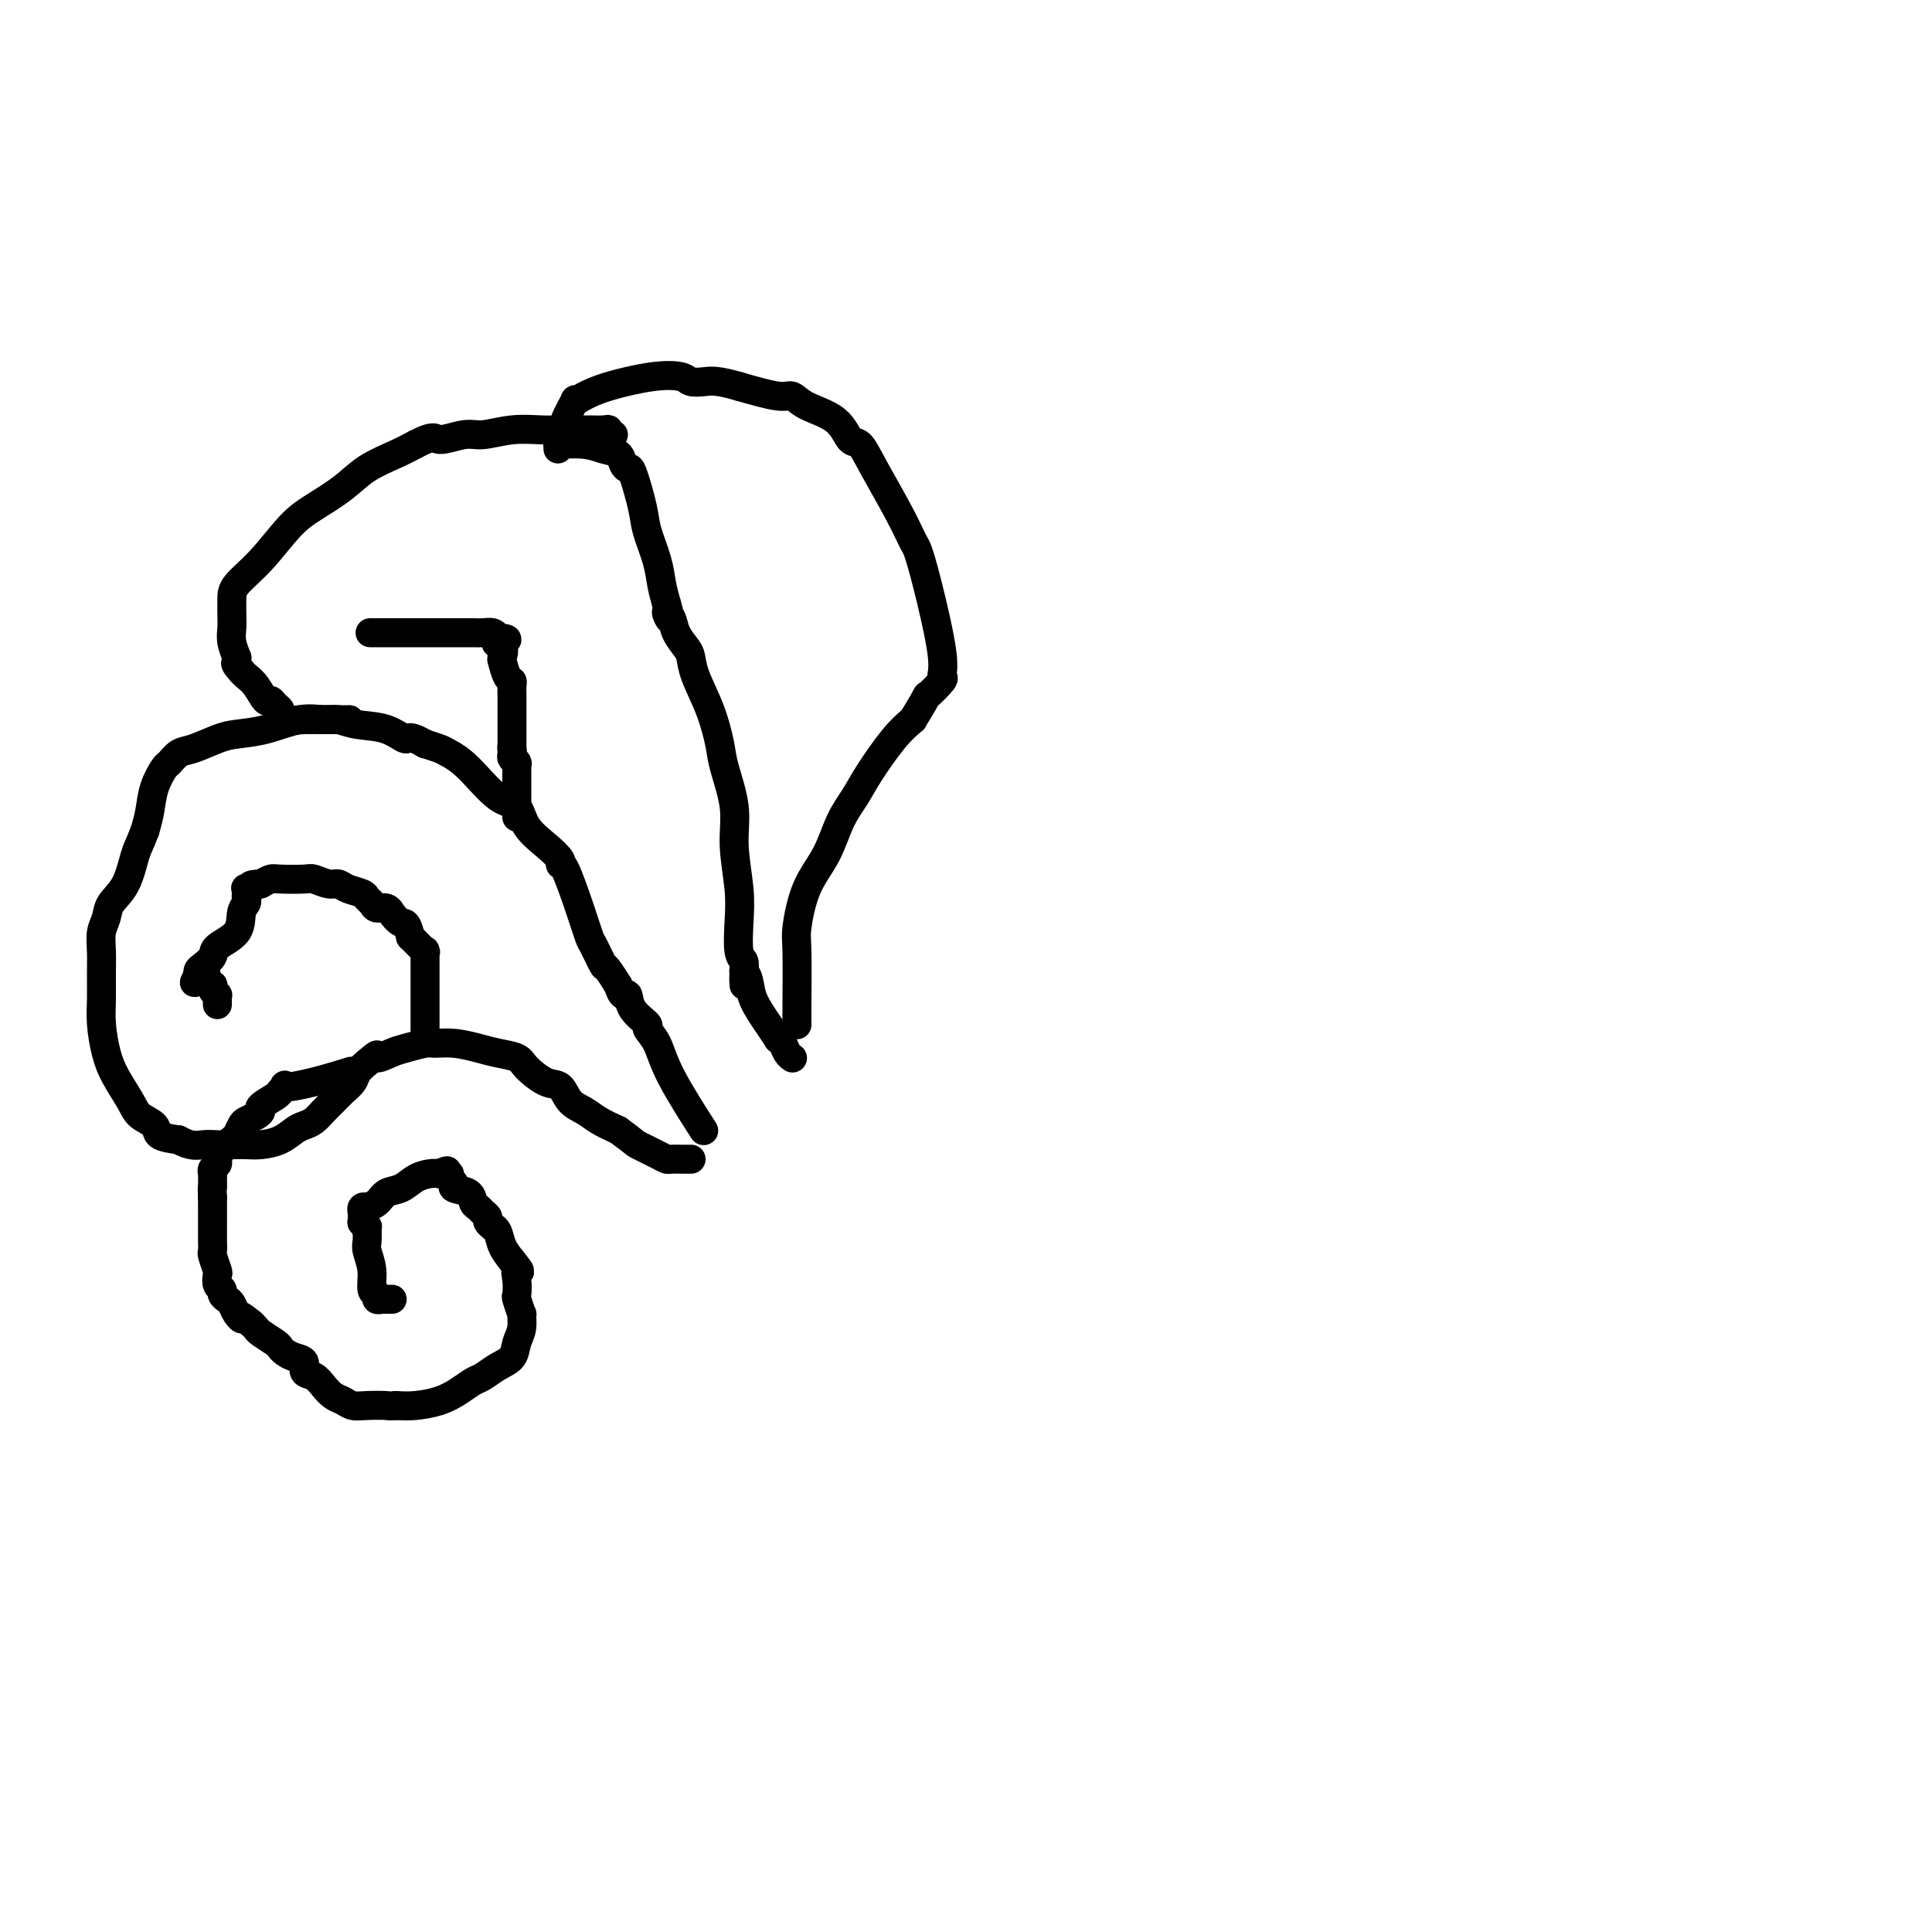 <svg viewBox='0 0 400 400' version='1.1' xmlns='http://www.w3.org/2000/svg' xmlns:xlink='http://www.w3.org/1999/xlink'><g fill='none' stroke='#000000' stroke-width='6' stroke-linecap='round' stroke-linejoin='round'><path d='M165,212c0.002,0.146 0.005,0.291 0,0c-0.005,-0.291 -0.017,-1.019 0,-4c0.017,-2.981 0.062,-8.215 0,-11c-0.062,-2.785 -0.232,-3.122 0,-5c0.232,-1.878 0.864,-5.297 2,-8c1.136,-2.703 2.775,-4.691 4,-7c1.225,-2.309 2.035,-4.939 3,-7c0.965,-2.061 2.083,-3.552 3,-5c0.917,-1.448 1.631,-2.851 3,-5c1.369,-2.149 3.391,-5.042 5,-7c1.609,-1.958 2.804,-2.979 4,-4'/><path d='M189,149c3.898,-6.374 2.643,-4.808 3,-5c0.357,-0.192 2.327,-2.143 3,-3c0.673,-0.857 0.049,-0.622 0,-1c-0.049,-0.378 0.477,-1.370 0,-5c-0.477,-3.630 -1.958,-9.898 -3,-14c-1.042,-4.102 -1.644,-6.039 -2,-7c-0.356,-0.961 -0.465,-0.948 -1,-2c-0.535,-1.052 -1.494,-3.170 -3,-6c-1.506,-2.830 -3.558,-6.371 -5,-9c-1.442,-2.629 -2.273,-4.344 -3,-5c-0.727,-0.656 -1.349,-0.251 -2,-1c-0.651,-0.749 -1.332,-2.651 -3,-4c-1.668,-1.349 -4.323,-2.145 -6,-3c-1.677,-0.855 -2.374,-1.769 -3,-2c-0.626,-0.231 -1.179,0.220 -3,0c-1.821,-0.220 -4.911,-1.110 -8,-2'/><path d='M153,80c-4.513,-1.324 -5.795,-1.133 -7,-1c-1.205,0.133 -2.332,0.210 -3,0c-0.668,-0.210 -0.877,-0.707 -2,-1c-1.123,-0.293 -3.161,-0.383 -6,0c-2.839,0.383 -6.480,1.238 -9,2c-2.520,0.762 -3.919,1.430 -5,2c-1.081,0.570 -1.845,1.043 -2,1c-0.155,-0.043 0.298,-0.600 0,0c-0.298,0.600 -1.348,2.357 -2,4c-0.652,1.643 -0.907,3.172 -1,4c-0.093,0.828 -0.025,0.954 0,1c0.025,0.046 0.007,0.012 0,0c-0.007,-0.012 -0.002,-0.003 0,0c0.002,0.003 0.001,0.001 0,0c-0.001,-0.001 -0.000,-0.000 0,0'/><path d='M116,92c-0.833,1.667 -0.417,0.833 0,0'/><path d='M116,92c-0.468,0.026 -0.935,0.052 0,0c0.935,-0.052 3.273,-0.181 5,0c1.727,0.181 2.843,0.673 4,1c1.157,0.327 2.356,0.488 3,1c0.644,0.512 0.735,1.373 1,2c0.265,0.627 0.705,1.020 1,1c0.295,-0.020 0.446,-0.452 1,1c0.554,1.452 1.510,4.790 2,7c0.490,2.210 0.513,3.293 1,5c0.487,1.707 1.439,4.036 2,6c0.561,1.964 0.732,3.561 1,5c0.268,1.439 0.634,2.719 1,4'/><path d='M138,125c1.495,5.225 0.232,2.788 0,2c-0.232,-0.788 0.566,0.072 1,1c0.434,0.928 0.504,1.925 1,3c0.496,1.075 1.418,2.227 2,3c0.582,0.773 0.823,1.168 1,2c0.177,0.832 0.290,2.100 1,4c0.710,1.900 2.018,4.433 3,7c0.982,2.567 1.640,5.168 2,7c0.360,1.832 0.422,2.897 1,5c0.578,2.103 1.670,5.246 2,8c0.330,2.754 -0.104,5.118 0,8c0.104,2.882 0.746,6.280 1,9c0.254,2.720 0.120,4.760 0,7c-0.120,2.240 -0.225,4.680 0,6c0.225,1.320 0.778,1.520 1,2c0.222,0.480 0.111,1.240 0,2'/><path d='M154,201c0.254,5.472 -0.110,2.154 0,1c0.110,-1.154 0.694,-0.142 1,1c0.306,1.142 0.334,2.413 1,4c0.666,1.587 1.971,3.489 3,5c1.029,1.511 1.782,2.629 2,3c0.218,0.371 -0.099,-0.006 0,0c0.099,0.006 0.615,0.394 1,1c0.385,0.606 0.639,1.431 1,2c0.361,0.569 0.828,0.884 1,1c0.172,0.116 0.049,0.033 0,0c-0.049,-0.033 -0.025,-0.017 0,0'/><path d='M145,233c0.606,0.944 1.213,1.887 0,0c-1.213,-1.887 -4.244,-6.605 -6,-10c-1.756,-3.395 -2.235,-5.468 -3,-7c-0.765,-1.532 -1.816,-2.525 -2,-3c-0.184,-0.475 0.498,-0.434 0,-1c-0.498,-0.566 -2.175,-1.739 -3,-3c-0.825,-1.261 -0.799,-2.609 -1,-3c-0.201,-0.391 -0.629,0.174 -1,0c-0.371,-0.174 -0.686,-1.087 -1,-2'/><path d='M128,204c-3.199,-5.165 -2.695,-3.577 -3,-4c-0.305,-0.423 -1.417,-2.855 -2,-4c-0.583,-1.145 -0.638,-1.002 -1,-2c-0.362,-0.998 -1.033,-3.137 -2,-6c-0.967,-2.863 -2.231,-6.449 -3,-8c-0.769,-1.551 -1.044,-1.067 -1,-1c0.044,0.067 0.408,-0.282 0,-1c-0.408,-0.718 -1.589,-1.806 -3,-3c-1.411,-1.194 -3.053,-2.495 -4,-4c-0.947,-1.505 -1.197,-3.215 -2,-4c-0.803,-0.785 -2.157,-0.644 -4,-2c-1.843,-1.356 -4.174,-4.209 -6,-6c-1.826,-1.791 -3.145,-2.521 -4,-3c-0.855,-0.479 -1.244,-0.708 -2,-1c-0.756,-0.292 -1.878,-0.646 -3,-1'/><path d='M88,154c-3.685,-2.128 -3.398,-0.948 -4,-1c-0.602,-0.052 -2.094,-1.336 -4,-2c-1.906,-0.664 -4.227,-0.707 -6,-1c-1.773,-0.293 -2.999,-0.835 -4,-1c-1.001,-0.165 -1.778,0.049 -3,0c-1.222,-0.049 -2.890,-0.360 -5,0c-2.110,0.360 -4.662,1.391 -7,2c-2.338,0.609 -4.462,0.798 -6,1c-1.538,0.202 -2.491,0.419 -4,1c-1.509,0.581 -3.574,1.526 -5,2c-1.426,0.474 -2.213,0.479 -3,1c-0.787,0.521 -1.573,1.560 -2,2c-0.427,0.440 -0.496,0.283 -1,1c-0.504,0.717 -1.443,2.308 -2,4c-0.557,1.692 -0.730,3.483 -1,5c-0.270,1.517 -0.635,2.758 -1,4'/><path d='M30,172c-1.151,2.989 -1.528,3.460 -2,5c-0.472,1.540 -1.041,4.147 -2,6c-0.959,1.853 -2.310,2.952 -3,4c-0.690,1.048 -0.721,2.043 -1,3c-0.279,0.957 -0.808,1.874 -1,3c-0.192,1.126 -0.049,2.460 0,4c0.049,1.540 0.004,3.285 0,5c-0.004,1.715 0.033,3.400 0,5c-0.033,1.600 -0.138,3.114 0,5c0.138,1.886 0.517,4.143 1,6c0.483,1.857 1.069,3.313 2,5c0.931,1.687 2.208,3.604 3,5c0.792,1.396 1.099,2.271 2,3c0.901,0.729 2.396,1.312 3,2c0.604,0.688 0.315,1.482 1,2c0.685,0.518 2.342,0.759 4,1'/><path d='M37,236c2.544,1.464 3.902,1.124 5,1c1.098,-0.124 1.934,-0.033 3,0c1.066,0.033 2.361,0.007 3,0c0.639,-0.007 0.622,0.006 1,0c0.378,-0.006 1.151,-0.029 2,0c0.849,0.029 1.775,0.111 3,0c1.225,-0.111 2.751,-0.414 4,-1c1.249,-0.586 2.221,-1.455 3,-2c0.779,-0.545 1.363,-0.765 2,-1c0.637,-0.235 1.326,-0.486 2,-1c0.674,-0.514 1.331,-1.293 2,-2c0.669,-0.707 1.348,-1.344 2,-2c0.652,-0.656 1.278,-1.330 2,-2c0.722,-0.670 1.541,-1.334 2,-2c0.459,-0.666 0.560,-1.333 1,-2c0.440,-0.667 1.220,-1.333 2,-2'/><path d='M76,220c3.088,-2.653 1.809,-1.285 2,-1c0.191,0.285 1.852,-0.513 3,-1c1.148,-0.487 1.784,-0.663 3,-1c1.216,-0.337 3.013,-0.833 4,-1c0.987,-0.167 1.164,-0.004 2,0c0.836,0.004 2.329,-0.152 4,0c1.671,0.152 3.518,0.612 5,1c1.482,0.388 2.599,0.704 4,1c1.401,0.296 3.084,0.572 4,1c0.916,0.428 1.064,1.006 2,2c0.936,0.994 2.662,2.402 4,3c1.338,0.598 2.290,0.387 3,1c0.710,0.613 1.180,2.051 2,3c0.820,0.949 1.990,1.409 3,2c1.010,0.591 1.860,1.312 3,2c1.140,0.688 2.570,1.344 4,2'/><path d='M128,234c3.942,2.895 3.298,2.632 4,3c0.702,0.368 2.751,1.367 4,2c1.249,0.633 1.697,0.902 2,1c0.303,0.098 0.459,0.026 1,0c0.541,-0.026 1.465,-0.007 2,0c0.535,0.007 0.679,0.002 1,0c0.321,-0.002 0.818,-0.001 1,0c0.182,0.001 0.049,0.000 0,0c-0.049,-0.000 -0.013,-0.000 0,0c0.013,0.000 0.004,0.000 0,0c-0.004,-0.000 -0.002,-0.000 0,0'/><path d='M88,213c0.000,0.243 0.000,0.486 0,0c-0.000,-0.486 -0.000,-1.700 0,-4c0.000,-2.300 0.001,-5.687 0,-8c-0.001,-2.313 -0.004,-3.552 0,-4c0.004,-0.448 0.017,-0.104 0,0c-0.017,0.104 -0.062,-0.030 0,0c0.062,0.030 0.233,0.225 0,0c-0.233,-0.225 -0.870,-0.868 -1,-1c-0.130,-0.132 0.249,0.248 0,0c-0.249,-0.248 -1.124,-1.124 -2,-2'/><path d='M85,194c-0.793,-3.493 -1.277,-2.725 -2,-3c-0.723,-0.275 -1.685,-1.593 -2,-2c-0.315,-0.407 0.017,0.098 0,0c-0.017,-0.098 -0.384,-0.800 -1,-1c-0.616,-0.200 -1.481,0.101 -2,0c-0.519,-0.101 -0.692,-0.606 -1,-1c-0.308,-0.394 -0.753,-0.679 -1,-1c-0.247,-0.321 -0.297,-0.678 -1,-1c-0.703,-0.322 -2.058,-0.608 -3,-1c-0.942,-0.392 -1.471,-0.889 -2,-1c-0.529,-0.111 -1.058,0.166 -2,0c-0.942,-0.166 -2.297,-0.774 -3,-1c-0.703,-0.226 -0.756,-0.071 -2,0c-1.244,0.071 -3.681,0.058 -5,0c-1.319,-0.058 -1.520,-0.159 -2,0c-0.480,0.159 -1.240,0.580 -2,1'/><path d='M54,183c-3.177,0.068 -2.119,0.739 -2,1c0.119,0.261 -0.699,0.111 -1,0c-0.301,-0.111 -0.084,-0.183 0,0c0.084,0.183 0.037,0.622 0,1c-0.037,0.378 -0.063,0.696 0,1c0.063,0.304 0.215,0.595 0,1c-0.215,0.405 -0.796,0.924 -1,2c-0.204,1.076 -0.030,2.708 -1,4c-0.970,1.292 -3.083,2.245 -4,3c-0.917,0.755 -0.638,1.313 -1,2c-0.362,0.687 -1.365,1.505 -2,2c-0.635,0.495 -0.902,0.669 -1,1c-0.098,0.331 -0.026,0.821 0,1c0.026,0.179 0.007,0.048 0,0c-0.007,-0.048 -0.002,-0.014 0,0c0.002,0.014 0.001,0.007 0,0'/><path d='M41,202c-1.829,2.896 0.097,0.635 1,0c0.903,-0.635 0.782,0.356 1,1c0.218,0.644 0.776,0.942 1,1c0.224,0.058 0.112,-0.125 0,0c-0.112,0.125 -0.226,0.559 0,1c0.226,0.441 0.793,0.889 1,1c0.207,0.111 0.056,-0.114 0,0c-0.056,0.114 -0.015,0.567 0,1c0.015,0.433 0.004,0.847 0,1c-0.004,0.153 -0.001,0.044 0,0c0.001,-0.044 0.001,-0.022 0,0'/><path d='M81,269c-0.060,-0.000 -0.120,-0.000 0,0c0.120,0.000 0.420,0.001 0,0c-0.420,-0.001 -1.562,-0.004 -2,0c-0.438,0.004 -0.174,0.014 0,0c0.174,-0.014 0.258,-0.054 0,0c-0.258,0.054 -0.857,0.201 -1,0c-0.143,-0.201 0.172,-0.750 0,-1c-0.172,-0.250 -0.831,-0.202 -1,-1c-0.169,-0.798 0.150,-2.441 0,-4c-0.150,-1.559 -0.771,-3.035 -1,-4c-0.229,-0.965 -0.065,-1.419 0,-2c0.065,-0.581 0.033,-1.291 0,-2'/><path d='M76,255c-0.305,-2.100 -0.068,-0.350 0,0c0.068,0.350 -0.035,-0.699 0,-1c0.035,-0.301 0.206,0.145 0,0c-0.206,-0.145 -0.788,-0.880 -1,-1c-0.212,-0.120 -0.053,0.374 0,0c0.053,-0.374 -0.002,-1.616 0,-2c0.002,-0.384 0.059,0.091 0,0c-0.059,-0.091 -0.235,-0.749 0,-1c0.235,-0.251 0.881,-0.094 1,0c0.119,0.094 -0.289,0.124 0,0c0.289,-0.124 1.274,-0.401 2,-1c0.726,-0.599 1.192,-1.520 2,-2c0.808,-0.480 1.959,-0.521 3,-1c1.041,-0.479 1.973,-1.398 3,-2c1.027,-0.602 2.151,-0.886 3,-1c0.849,-0.114 1.425,-0.057 2,0'/><path d='M91,243c2.636,-1.225 1.225,-0.286 1,0c-0.225,0.286 0.735,-0.079 1,0c0.265,0.079 -0.164,0.602 0,1c0.164,0.398 0.923,0.670 1,1c0.077,0.330 -0.527,0.718 0,1c0.527,0.282 2.184,0.457 3,1c0.816,0.543 0.792,1.455 1,2c0.208,0.545 0.648,0.724 1,1c0.352,0.276 0.615,0.648 1,1c0.385,0.352 0.891,0.684 1,1c0.109,0.316 -0.179,0.615 0,1c0.179,0.385 0.824,0.854 1,1c0.176,0.146 -0.118,-0.033 0,0c0.118,0.033 0.647,0.278 1,1c0.353,0.722 0.529,1.921 1,3c0.471,1.079 1.235,2.040 2,3'/><path d='M106,261c2.548,3.164 1.419,2.075 1,2c-0.419,-0.075 -0.127,0.863 0,2c0.127,1.137 0.087,2.471 0,3c-0.087,0.529 -0.223,0.252 0,1c0.223,0.748 0.804,2.522 1,3c0.196,0.478 0.005,-0.339 0,0c-0.005,0.339 0.175,1.835 0,3c-0.175,1.165 -0.703,1.999 -1,3c-0.297,1.001 -0.361,2.169 -1,3c-0.639,0.831 -1.853,1.325 -3,2c-1.147,0.675 -2.228,1.529 -3,2c-0.772,0.471 -1.234,0.557 -2,1c-0.766,0.443 -1.834,1.242 -3,2c-1.166,0.758 -2.429,1.473 -4,2c-1.571,0.527 -3.449,0.865 -5,1c-1.551,0.135 -2.776,0.068 -4,0'/><path d='M82,291c-1.644,0.158 -1.256,0.054 -2,0c-0.744,-0.054 -2.622,-0.059 -4,0c-1.378,0.059 -2.255,0.180 -3,0c-0.745,-0.180 -1.356,-0.663 -2,-1c-0.644,-0.337 -1.320,-0.528 -2,-1c-0.680,-0.472 -1.365,-1.226 -2,-2c-0.635,-0.774 -1.220,-1.569 -2,-2c-0.780,-0.431 -1.753,-0.497 -2,-1c-0.247,-0.503 0.234,-1.443 0,-2c-0.234,-0.557 -1.184,-0.730 -2,-1c-0.816,-0.270 -1.500,-0.636 -2,-1c-0.500,-0.364 -0.816,-0.727 -1,-1c-0.184,-0.273 -0.235,-0.454 -1,-1c-0.765,-0.546 -2.244,-1.455 -3,-2c-0.756,-0.545 -0.787,-0.727 -1,-1c-0.213,-0.273 -0.606,-0.636 -1,-1'/><path d='M52,274c-3.035,-2.515 -2.124,-1.304 -2,-1c0.124,0.304 -0.540,-0.300 -1,-1c-0.460,-0.700 -0.715,-1.496 -1,-2c-0.285,-0.504 -0.598,-0.717 -1,-1c-0.402,-0.283 -0.891,-0.637 -1,-1c-0.109,-0.363 0.163,-0.735 0,-1c-0.163,-0.265 -0.762,-0.424 -1,-1c-0.238,-0.576 -0.116,-1.571 0,-2c0.116,-0.429 0.227,-0.293 0,-1c-0.227,-0.707 -0.793,-2.258 -1,-3c-0.207,-0.742 -0.055,-0.674 0,-1c0.055,-0.326 0.015,-1.046 0,-2c-0.015,-0.954 -0.004,-2.142 0,-3c0.004,-0.858 0.001,-1.385 0,-2c-0.001,-0.615 -0.000,-1.319 0,-2c0.000,-0.681 0.000,-1.341 0,-2'/><path d='M44,248c-0.153,-3.129 -0.037,-1.952 0,-2c0.037,-0.048 -0.005,-1.322 0,-2c0.005,-0.678 0.056,-0.762 0,-1c-0.056,-0.238 -0.218,-0.631 0,-1c0.218,-0.369 0.818,-0.714 1,-1c0.182,-0.286 -0.053,-0.514 0,-1c0.053,-0.486 0.395,-1.229 1,-2c0.605,-0.771 1.475,-1.568 2,-2c0.525,-0.432 0.705,-0.497 1,-1c0.295,-0.503 0.703,-1.443 1,-2c0.297,-0.557 0.482,-0.730 1,-1c0.518,-0.270 1.368,-0.636 2,-1c0.632,-0.364 1.046,-0.726 1,-1c-0.046,-0.274 -0.551,-0.458 0,-1c0.551,-0.542 2.157,-1.440 3,-2c0.843,-0.560 0.921,-0.780 1,-1'/><path d='M58,226c1.831,-2.054 0.408,-1.190 1,-1c0.592,0.190 3.198,-0.295 6,-1c2.802,-0.705 5.801,-1.630 7,-2c1.199,-0.370 0.600,-0.185 0,0'/><path d='M72,149c0.321,-0.002 0.642,-0.003 0,0c-0.642,0.003 -2.248,0.012 -4,0c-1.752,-0.012 -3.649,-0.044 -5,0c-1.351,0.044 -2.155,0.165 -3,0c-0.845,-0.165 -1.731,-0.616 -2,-1c-0.269,-0.384 0.080,-0.701 0,-1c-0.080,-0.299 -0.588,-0.581 -1,-1c-0.412,-0.419 -0.726,-0.977 -1,-1c-0.274,-0.023 -0.506,0.489 -1,0c-0.494,-0.489 -1.248,-1.978 -2,-3c-0.752,-1.022 -1.500,-1.578 -2,-2c-0.500,-0.422 -0.750,-0.711 -1,-1'/><path d='M50,139c-1.769,-1.929 -1.192,-1.752 -1,-2c0.192,-0.248 -0.001,-0.923 0,-1c0.001,-0.077 0.196,0.443 0,0c-0.196,-0.443 -0.785,-1.850 -1,-3c-0.215,-1.150 -0.058,-2.044 0,-3c0.058,-0.956 0.017,-1.974 0,-3c-0.017,-1.026 -0.009,-2.059 0,-3c0.009,-0.941 0.017,-1.791 1,-3c0.983,-1.209 2.939,-2.778 5,-5c2.061,-2.222 4.228,-5.099 6,-7c1.772,-1.901 3.149,-2.827 5,-4c1.851,-1.173 4.177,-2.593 6,-4c1.823,-1.407 3.145,-2.802 5,-4c1.855,-1.198 4.244,-2.199 6,-3c1.756,-0.801 2.878,-1.400 4,-2'/><path d='M86,92c4.123,-2.173 3.929,-1.104 5,-1c1.071,0.104 3.405,-0.757 5,-1c1.595,-0.243 2.452,0.131 4,0c1.548,-0.131 3.789,-0.767 6,-1c2.211,-0.233 4.392,-0.062 6,0c1.608,0.062 2.641,0.016 4,0c1.359,-0.016 3.043,-0.000 4,0c0.957,0.000 1.188,-0.014 2,0c0.812,0.014 2.204,0.056 3,0c0.796,-0.056 0.997,-0.211 1,0c0.003,0.211 -0.191,0.788 0,1c0.191,0.212 0.769,0.061 1,0c0.231,-0.061 0.116,-0.030 0,0'/><path d='M77,131c-0.340,-0.000 -0.679,-0.000 0,0c0.679,0.000 2.378,0.000 4,0c1.622,-0.000 3.169,-0.000 4,0c0.831,0.000 0.945,0.000 1,0c0.055,-0.000 0.049,-0.000 1,0c0.951,0.000 2.859,0.000 4,0c1.141,-0.000 1.514,-0.001 2,0c0.486,0.001 1.086,0.003 2,0c0.914,-0.003 2.142,-0.011 3,0c0.858,0.011 1.346,0.041 2,0c0.654,-0.041 1.472,-0.155 2,0c0.528,0.155 0.764,0.577 1,1'/><path d='M103,132c3.962,0.352 0.868,0.732 0,1c-0.868,0.268 0.489,0.425 1,1c0.511,0.575 0.175,1.568 0,2c-0.175,0.432 -0.191,0.304 0,1c0.191,0.696 0.587,2.215 1,3c0.413,0.785 0.843,0.836 1,1c0.157,0.164 0.042,0.443 0,1c-0.042,0.557 -0.011,1.393 0,2c0.011,0.607 0.003,0.986 0,1c-0.003,0.014 -0.001,-0.337 0,0c0.001,0.337 0.000,1.362 0,2c-0.000,0.638 -0.000,0.889 0,2c0.000,1.111 0.000,3.081 0,4c-0.000,0.919 -0.000,0.786 0,1c0.000,0.214 0.000,0.775 0,1c-0.000,0.225 -0.000,0.112 0,0'/><path d='M106,155c0.460,3.509 0.109,0.782 0,0c-0.109,-0.782 0.023,0.379 0,1c-0.023,0.621 -0.202,0.700 0,1c0.202,0.300 0.786,0.820 1,1c0.214,0.180 0.057,0.020 0,0c-0.057,-0.020 -0.015,0.102 0,0c0.015,-0.102 0.004,-0.426 0,0c-0.004,0.426 -0.001,1.603 0,3c0.001,1.397 0.000,3.014 0,4c-0.000,0.986 -0.000,1.342 0,2c0.000,0.658 0.000,1.616 0,2c-0.000,0.384 -0.000,0.192 0,0'/></g>
</svg>